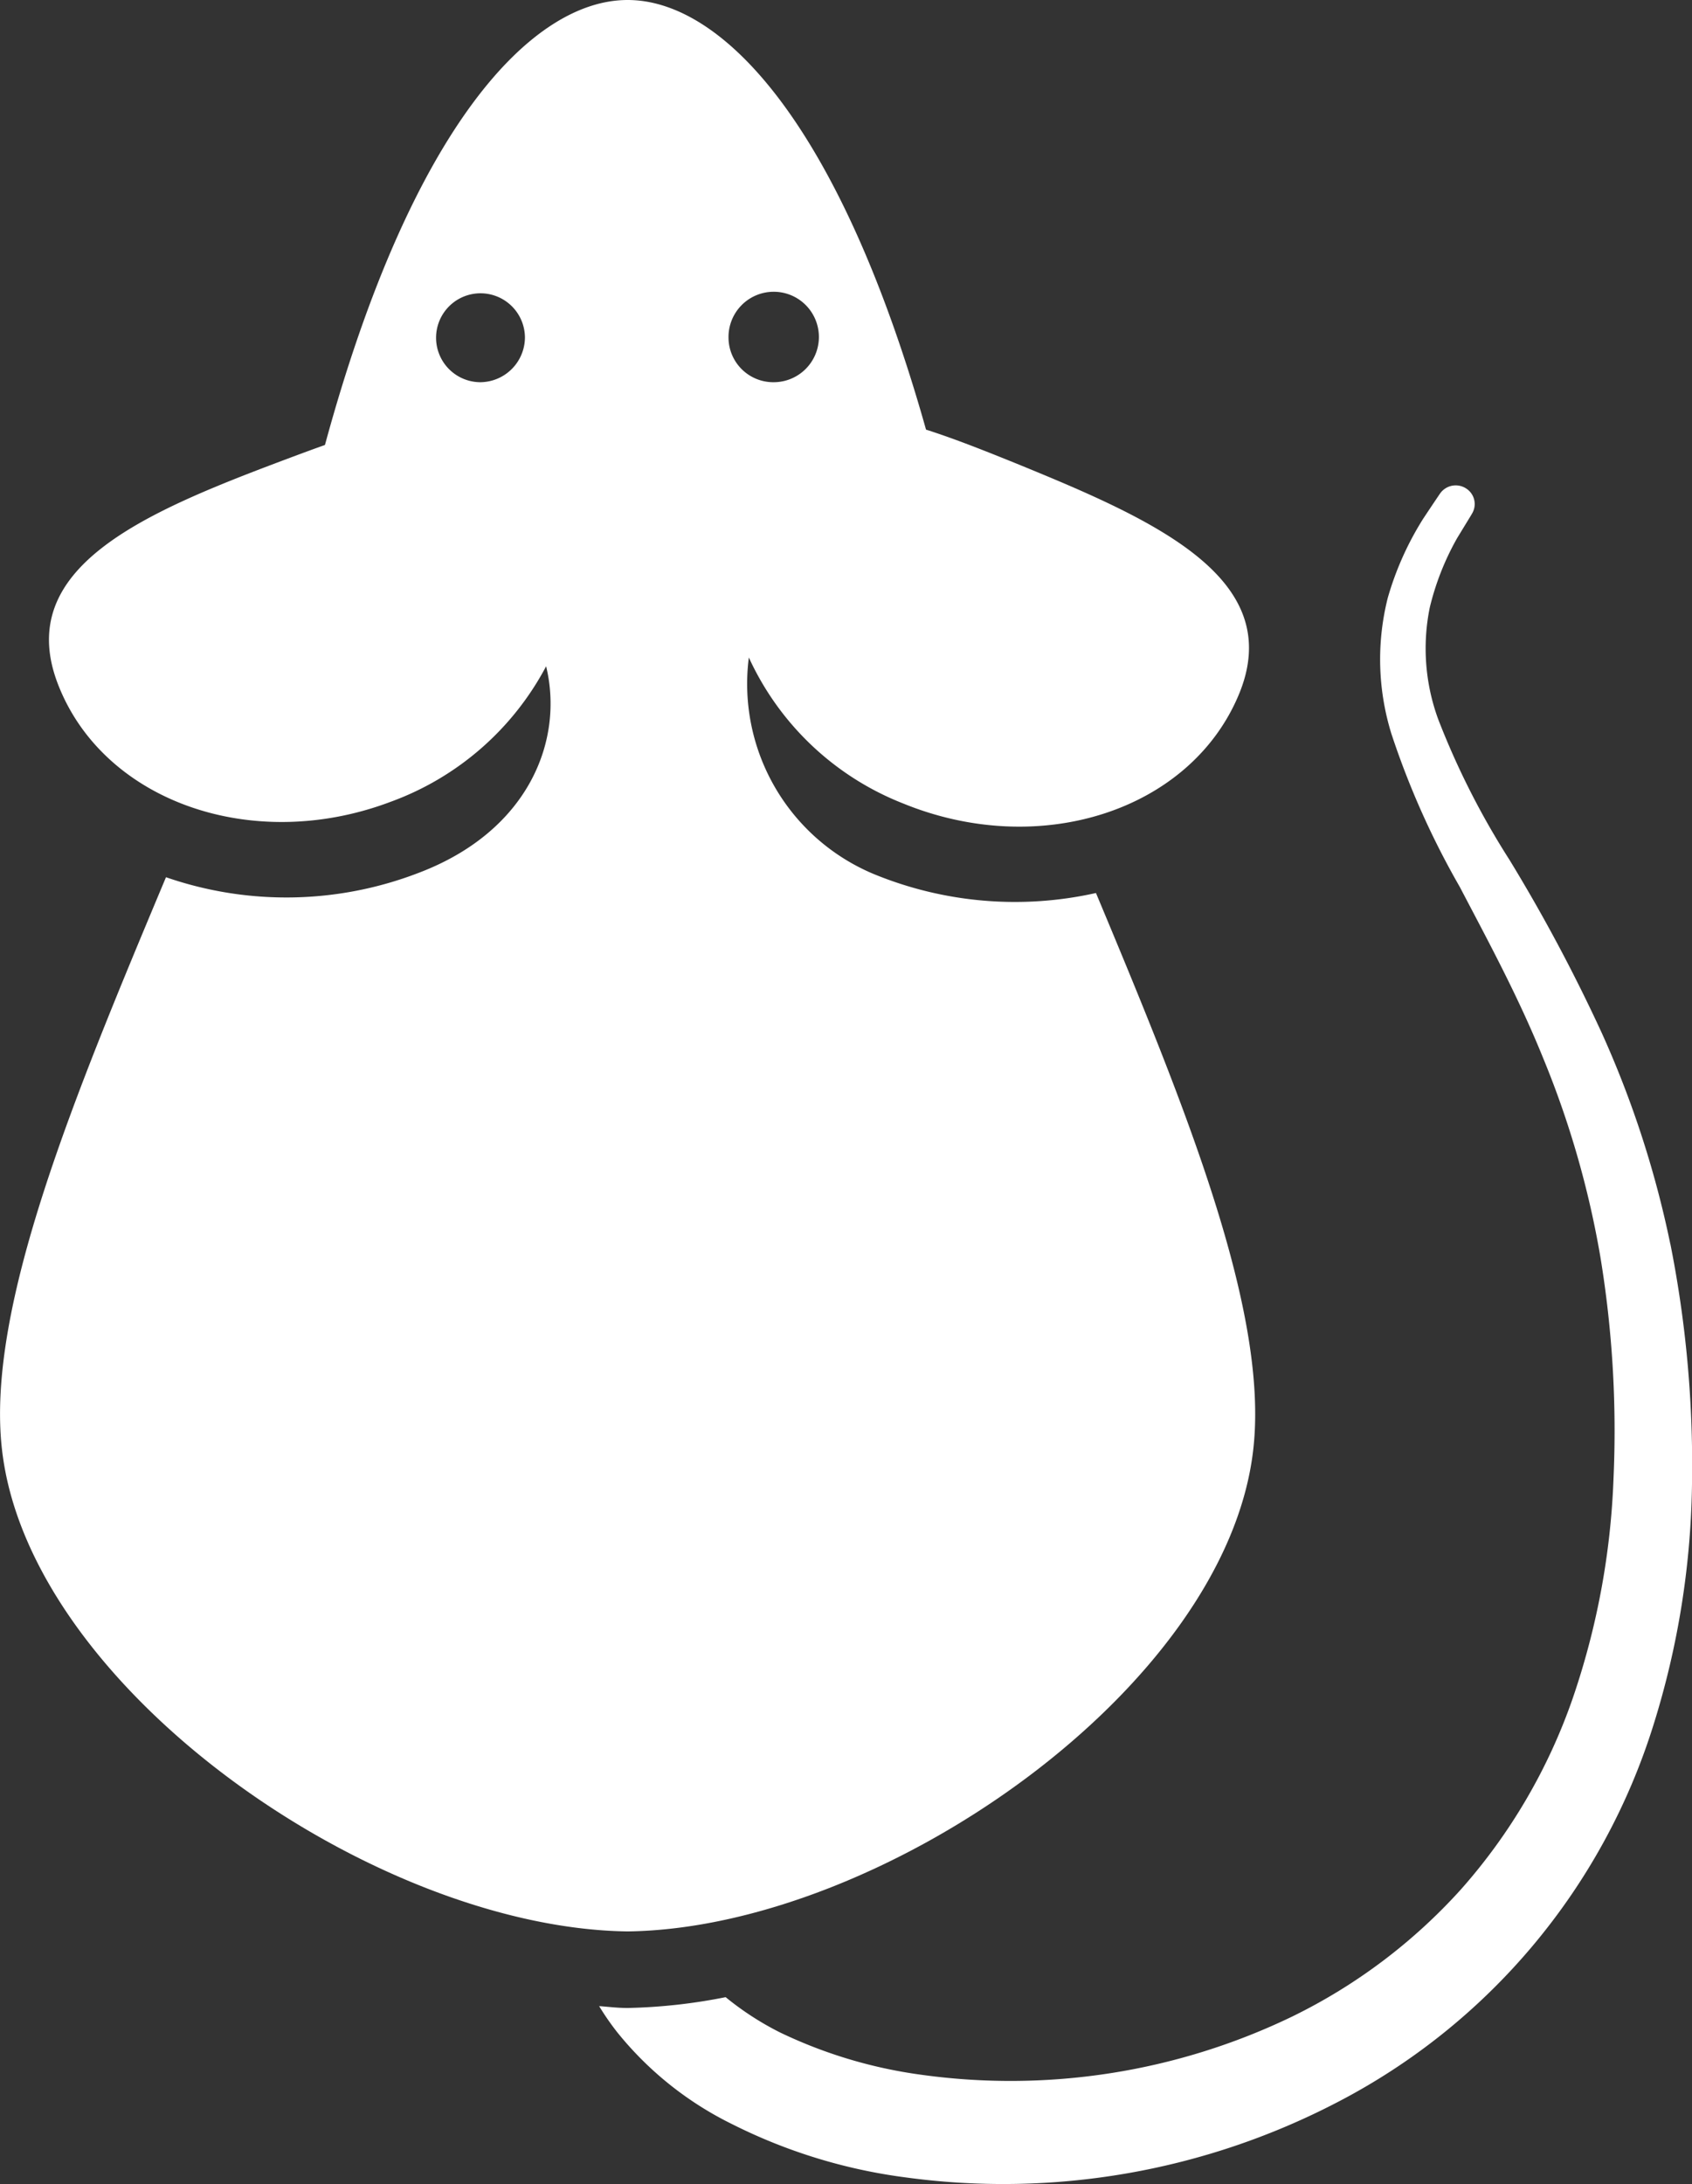 <svg xmlns="http://www.w3.org/2000/svg" xmlns:xlink="http://www.w3.org/1999/xlink" width="37.625" height="48.54" viewBox="0 0 37.625 48.54">
  <rect x="0" y="0" width="37.625" height="48.54" fill="#333333" stroke="none"/>
  <defs>
    <clipPath id="clip-path">
      <rect id="Rectangle_999" data-name="Rectangle 999" width="37.625" height="48.54" transform="translate(0)" fill="#fff"/>
    </clipPath>
  </defs>
  <g id="Group_1201" data-name="Group 1201" clip-path="url(#clip-path)">
    <path id="Path_774" data-name="Path 774" d="M36.91,27.458a22.337,22.337,0,0,0-1.524-4.69,37.52,37.52,0,0,0-2.052-3.847A17.541,17.541,0,0,1,31.75,15.8a4.566,4.566,0,0,1-.19-2.484,5.954,5.954,0,0,1,.608-1.544l.316-.518.016-.028a.41.41,0,0,0-.13-.559.425.425,0,0,0-.584.117s-.131.192-.372.555a6.82,6.82,0,0,0-.787,1.758,5.58,5.58,0,0,0,.079,3.016,18.339,18.339,0,0,0,1.523,3.41c.617,1.179,1.294,2.423,1.849,3.793a20.739,20.739,0,0,1,1.277,4.431,23.752,23.752,0,0,1,.292,4.913,16.952,16.952,0,0,1-.913,4.91,12.629,12.629,0,0,1-2.47,4.219,12.344,12.344,0,0,1-3.769,2.84,14.417,14.417,0,0,1-8.252,1.289,10.494,10.494,0,0,1-3.127-.937,6.545,6.545,0,0,1-1.213-.786,12.315,12.315,0,0,1-2.16.24H13.7c-.2,0-.406-.026-.61-.041a5.844,5.844,0,0,0,.4.578,7.542,7.542,0,0,0,2.551,2.042A12.022,12.022,0,0,0,19.9,48.2a16.09,16.09,0,0,0,9.6-1.667,14.211,14.211,0,0,0,7.033-8.381,18.677,18.677,0,0,0,.86-5.447,25.106,25.106,0,0,0-.482-5.249" transform="translate(0.233 0.189)" fill="#fff"/>
    <path id="Path_775" data-name="Path 775" d="M24.37,19.846a8.253,8.253,0,0,1-4.948-.425,4.58,4.58,0,0,1-2.77-4.809,6.31,6.31,0,0,0,3.431,3.244c3.039,1.241,6.376.163,7.459-2.406s-1.815-3.87-4.85-5.111c-.765-.311-1.464-.589-2.1-.791C18.666,2.711,16.043,0,13.957,0c-2.122,0-4.8,2.793-6.731,9.889-.305.108-.616.224-.944.347-3.072,1.156-6,2.38-4.99,4.977s4.318,3.765,7.389,2.608a6.379,6.379,0,0,0,3.463-3.014c.4,1.645-.385,3.667-2.845,4.595a8.181,8.181,0,0,1-5.608.093c-2.037,4.86-4,9.554-3.649,12.7C.628,37.51,8.317,42.85,13.957,42.923c5.637-.073,13.328-5.413,13.914-10.73.341-3.069-1.519-7.613-3.5-12.347M10.673,8.494a.988.988,0,1,1,1-.988,1,1,0,0,1-1,.988M16.2,7.506a1.005,1.005,0,1,1,1,.988.995.995,0,0,1-1-.988" transform="translate(0 0)" fill="#fff"/>
  </g>
</svg>
